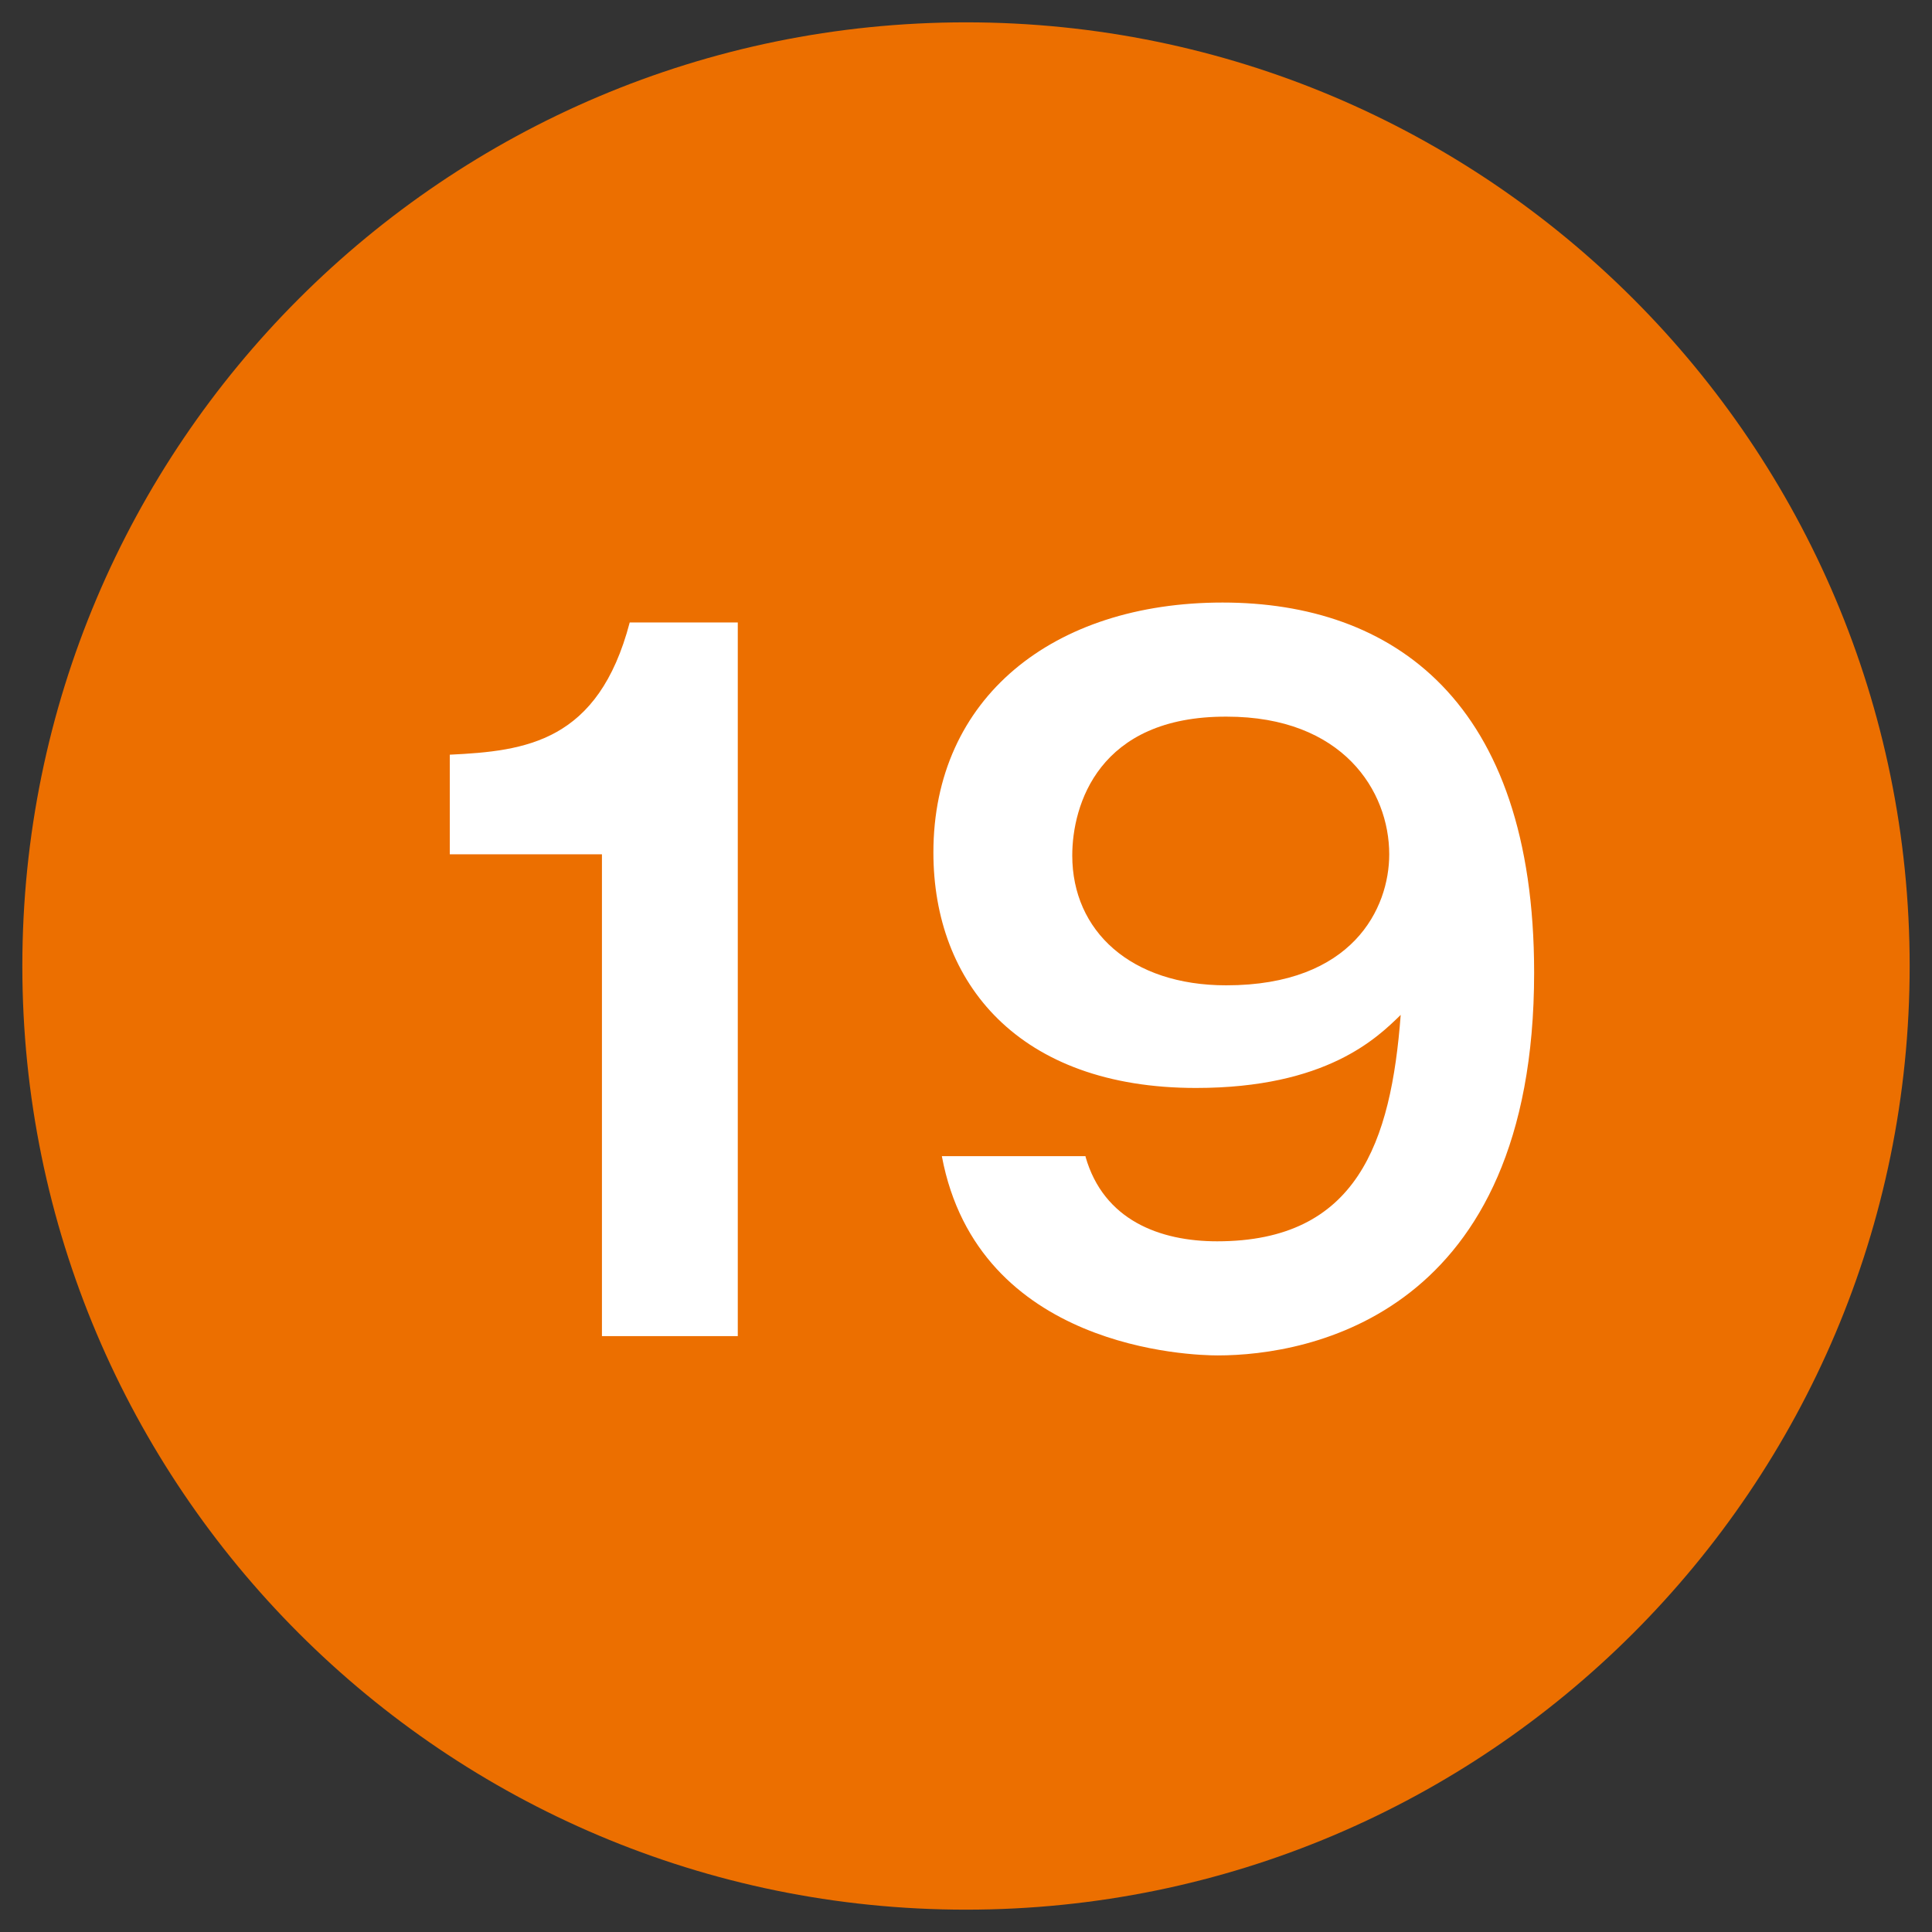 <?xml version="1.0" encoding="UTF-8"?>
<svg id="_レイヤー_1" data-name="レイヤー_1" xmlns="http://www.w3.org/2000/svg" width="32" height="32" version="1.1" viewBox="0 0 32 32">
  <rect x="0" y="0" width="32" height="32" fill="#333333" stroke="none"/>
  <!-- Generator: Adobe Illustrator 29.0.1, SVG Export Plug-In . SVG Version: 2.1.0 Build 192)  -->
  <defs>
    <style>
      .st0 {
        fill: #ec6f00;
      }

      .st1 {
        fill: #fff;
      }
    </style>
  </defs>
  <path class="st0" d="M31.63,16C31.63,7.37,24.63.37,16,.37S.37,7.37.37,16s7,15.63,15.63,15.63c8.63,0,15.63-7,15.63-15.63Z"/>
  <g>
    <path class="st1" d="M12.22,22.13h-2.25v-7.98h-2.52v-1.65c1.26-.06,2.46-.21,2.98-2.19h1.79v11.82Z"/>
    <path class="st1" d="M17.98,19.16c.3,1.05,1.23,1.4,2.18,1.4,2.32,0,2.88-1.64,3.04-3.75-.39.38-1.23,1.21-3.39,1.21-2.94,0-4.35-1.74-4.35-3.9,0-2.56,1.98-4.14,4.79-4.14s5.16,1.62,5.16,6.13c0,5.66-3.72,6.34-5.24,6.34-.43,0-3.97-.1-4.57-3.3h2.38ZM17.76,14.17c0,1.25.97,2.15,2.55,2.15,2.1,0,2.7-1.28,2.7-2.17,0-1.05-.77-2.28-2.69-2.28-2.13-.01-2.56,1.47-2.56,2.3Z"/>
  </g>
</svg>